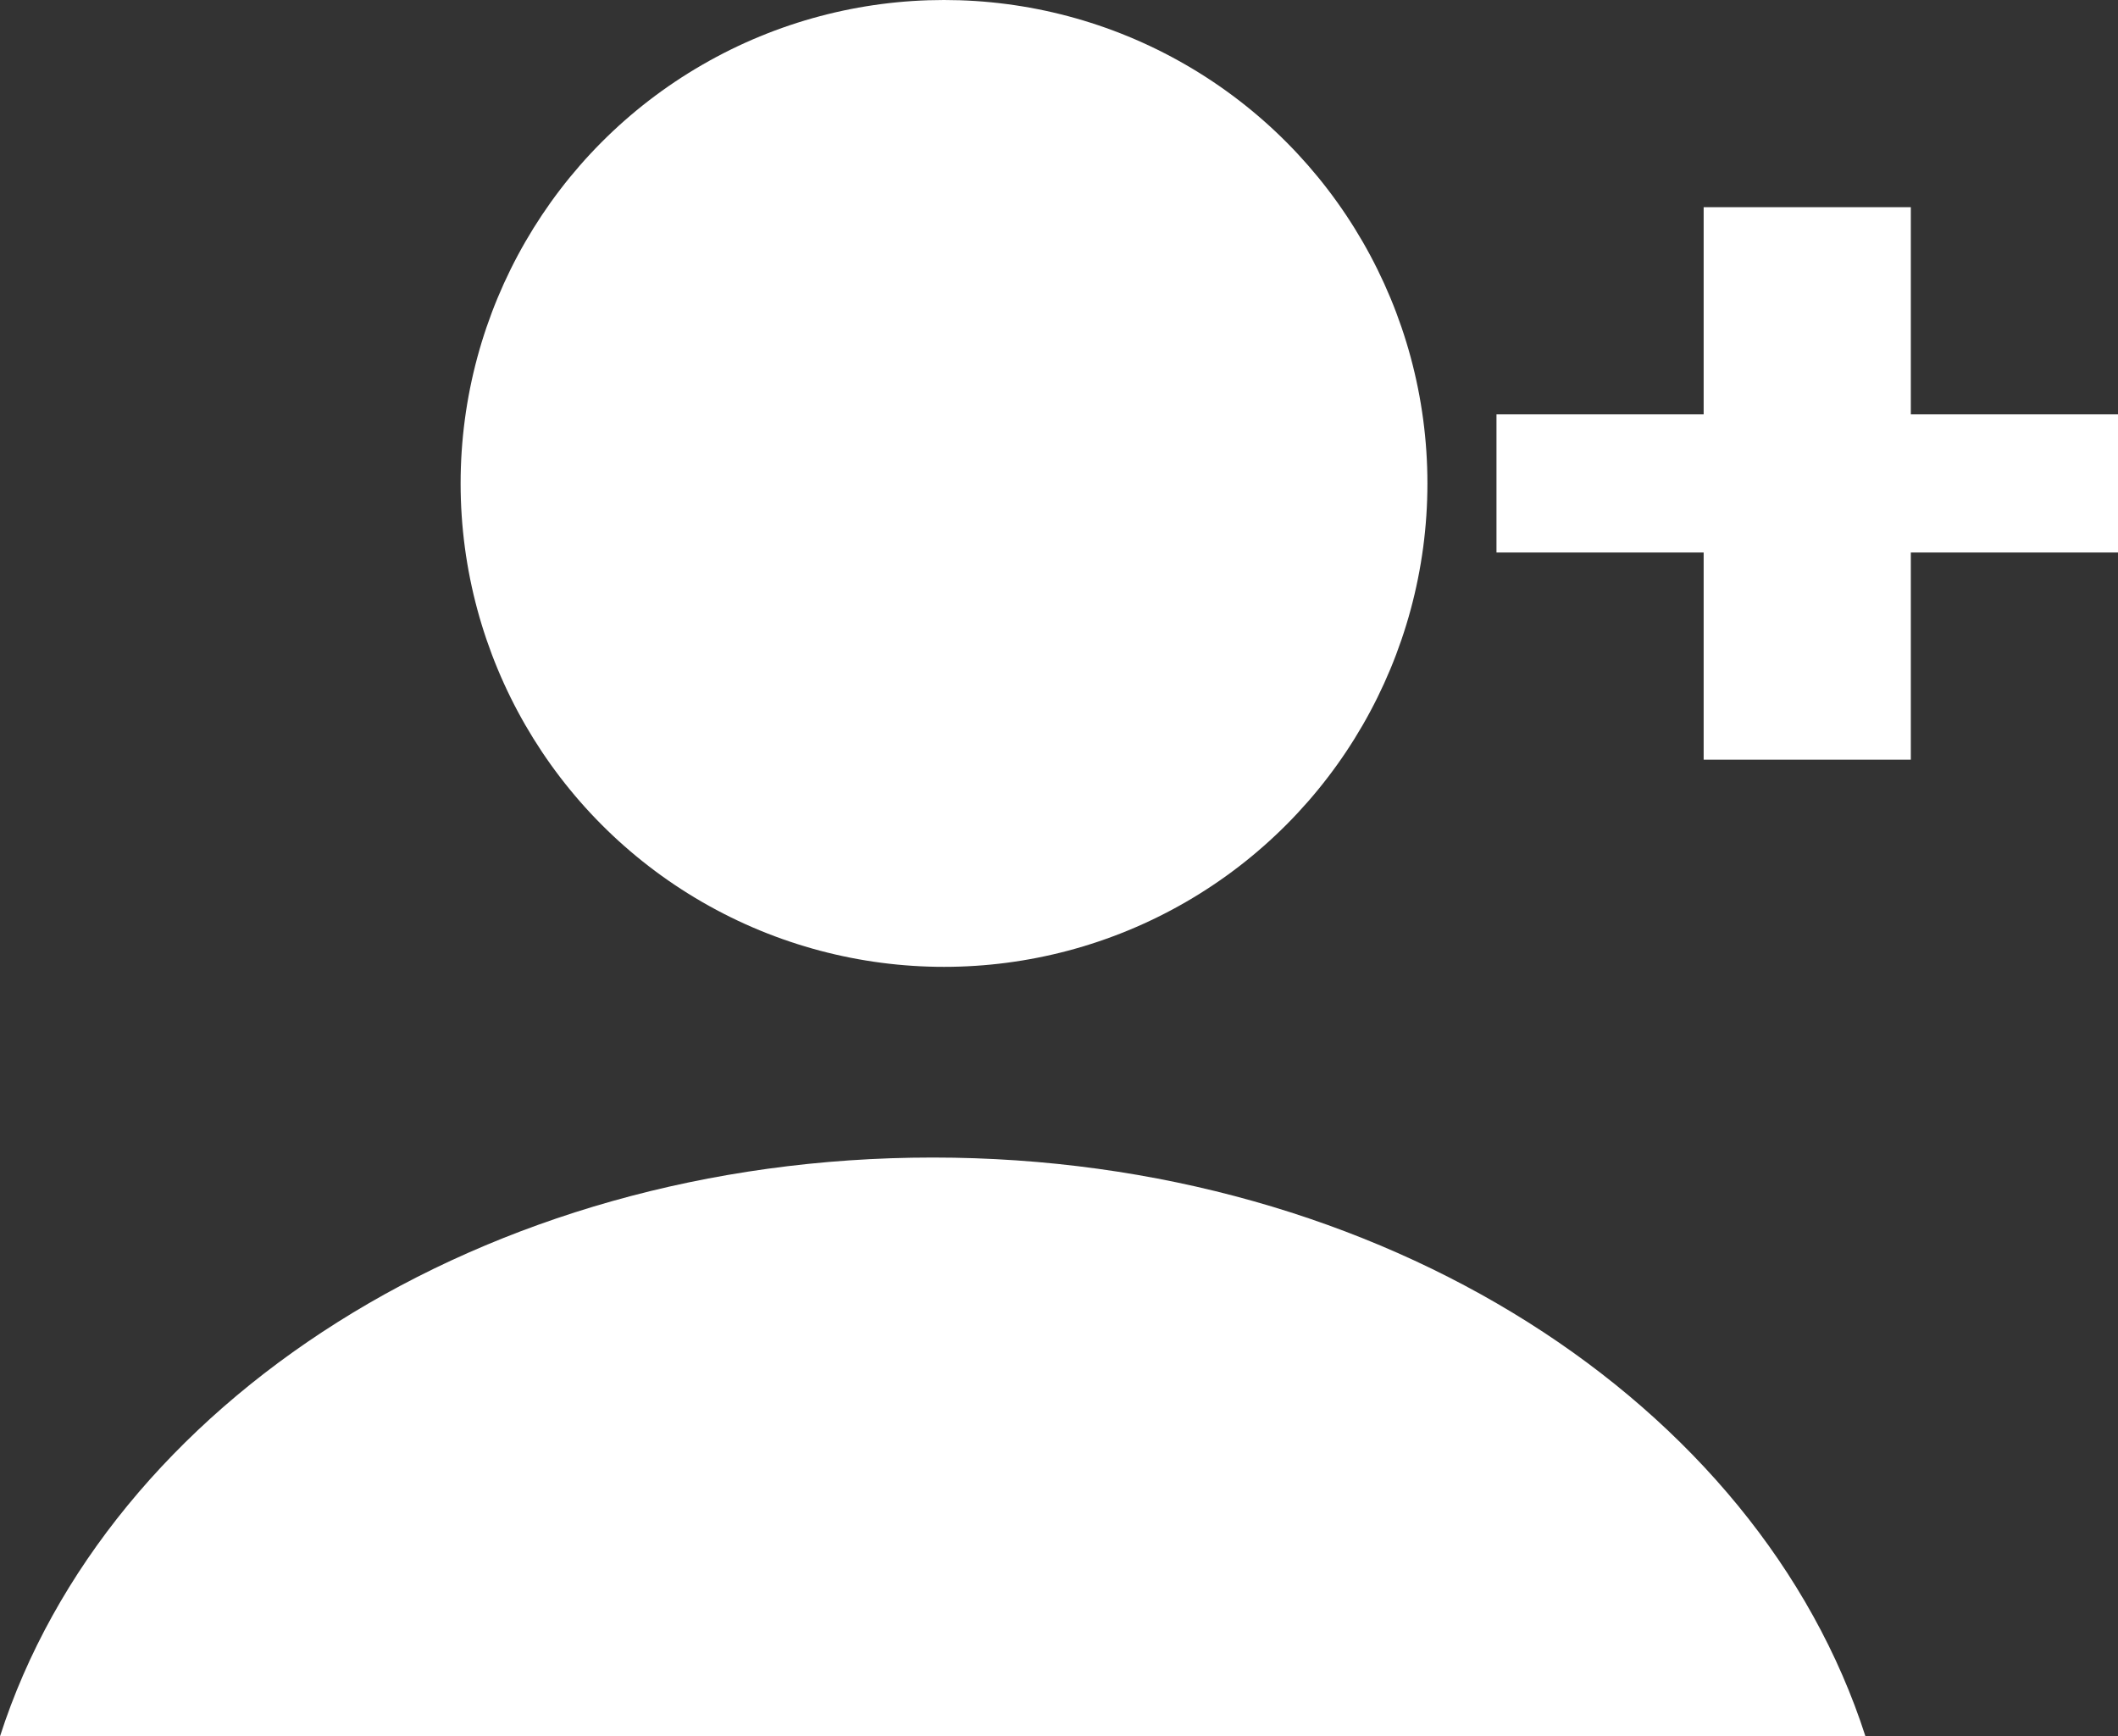 <svg xmlns="http://www.w3.org/2000/svg" width="30.67" height="25.142" viewBox="0 0 30.67 25.142">
  <rect x="0" y="0" width="30.67" height="25.142" fill="#333333" stroke="none"/>
  <g id="Group_865" data-name="Group 865" transform="translate(-362.33 -3241)">
    <g id="noun_User_454030" transform="translate(362.33 3241)">
      <circle id="Ellipse_1" data-name="Ellipse 1" cx="7" cy="7" r="7" transform="translate(6.67)" fill="#fff"/>
      <path id="Path_1830" data-name="Path 1830" d="M29.343,23.381C27.793,18.562,22.359,15,15.837,15S3.88,18.562,2.33,23.381Z" transform="translate(-2.33 1.761)" fill="#fff"/>
      <rect id="Rectangle_41" data-name="Rectangle 41" width="3" height="8" transform="translate(24.67 3)" fill="#fff"/>
      <rect id="Rectangle_42" data-name="Rectangle 42" width="9" height="2" transform="translate(21.67 6)" fill="#fff"/>
    </g>
  </g>
</svg>
